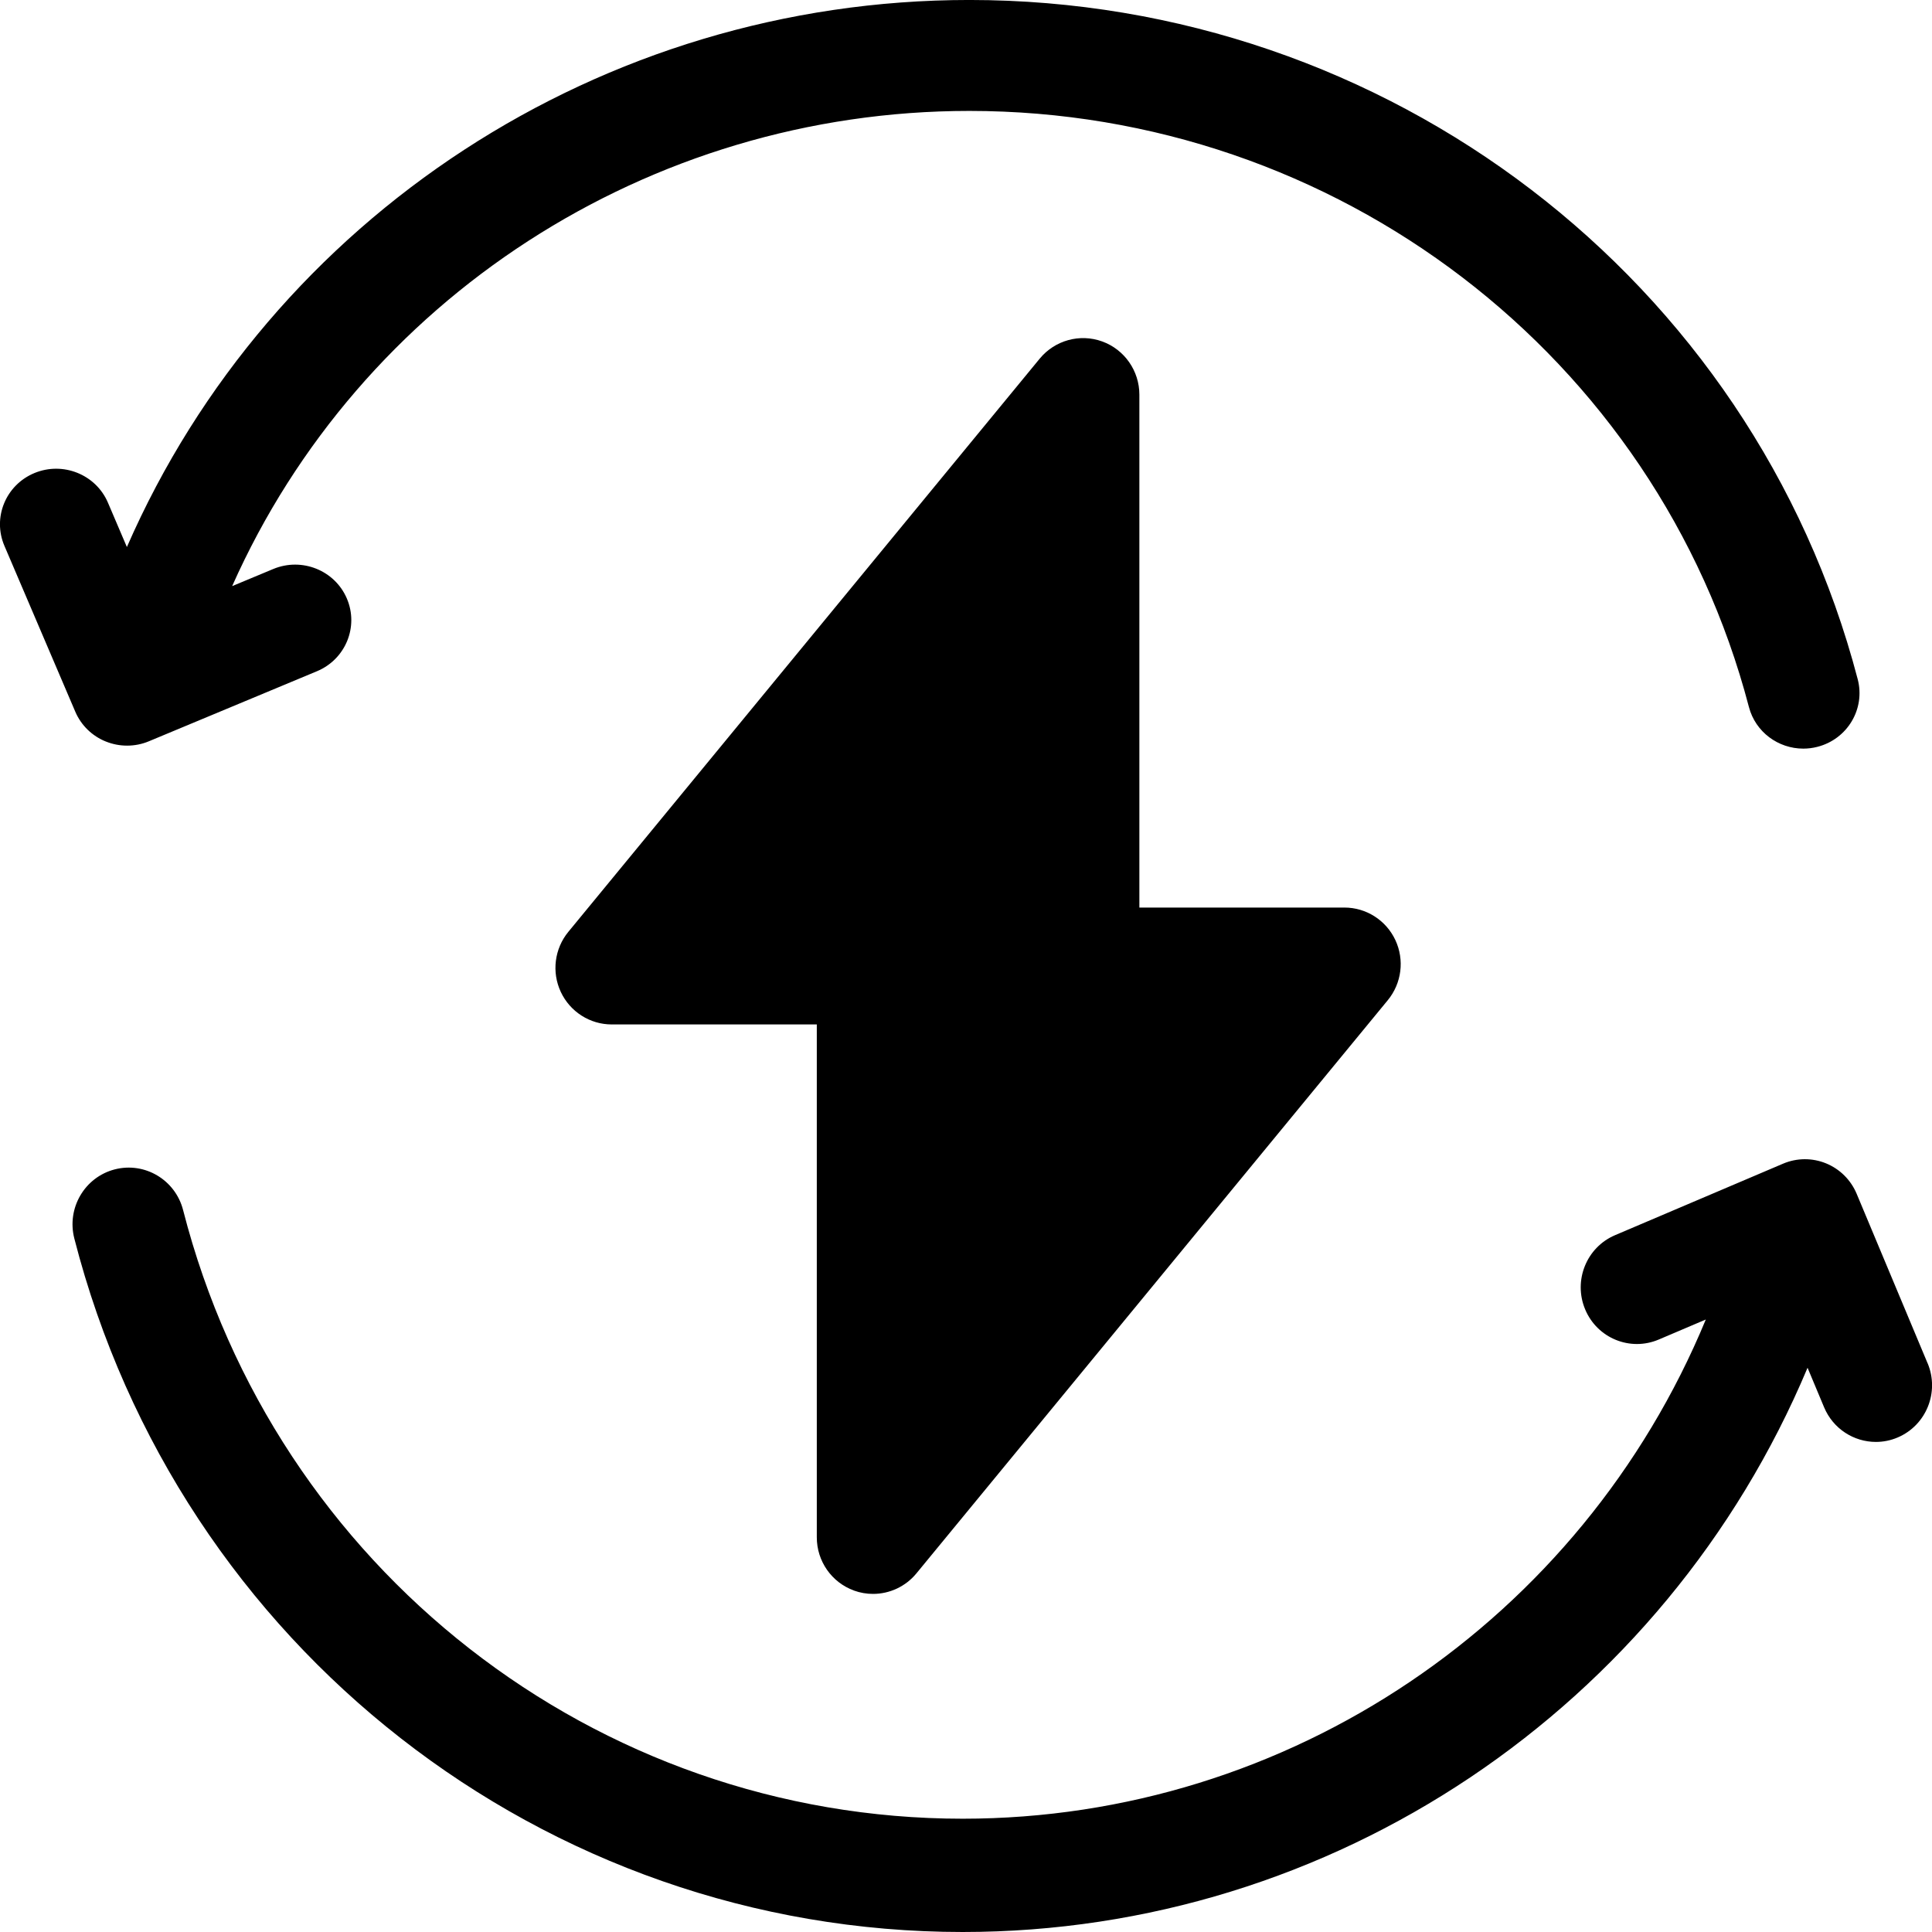<svg height="80" viewBox="0 0 80 80" width="80" xmlns="http://www.w3.org/2000/svg" xmlns:xlink="http://www.w3.org/1999/xlink"><filter id="a"><feColorMatrix in="SourceGraphic" type="matrix" values="0 0 0 0 0.918 0 0 0 0 0.486 0 0 0 0 0.341 0 0 0 1 0"/></filter><g fill="#000" fill-rule="nonzero" filter="url(#a)"><path d="m4.387 30.706c.281.113.579.169.876.169.308 0 .616-.06.904-.181l6.958-2.9c1.183-.494 1.738-1.841 1.238-3.01-.499-1.169-1.864-1.716-3.048-1.223l-1.702.709c5.281-11.871 17.23-19.677 30.525-19.677 15.201 0 28.476 10.15 32.281 24.683.271 1.036 1.215 1.723 2.251 1.723.193 0 .389-.024.584-.074 1.244-.318 1.991-1.571 1.67-2.799-4.336-16.561-19.464-28.127-36.786-28.127-15.236 0-28.918 8.996-34.884 22.652l-.785-1.838c-.5-1.168-1.864-1.716-3.048-1.223-1.184.494-1.738 1.841-1.239 3.01l2.936 6.871c.24.561.695 1.006 1.267 1.235z"/><path d="m79.817 56.449-2.936-7.015c-.24-.574-.696-1.027-1.267-1.261-.572-.234-1.212-.23-1.78.012l-6.958 2.961c-1.183.503-1.738 1.879-1.238 3.073.499 1.194 1.864 1.752 3.048 1.248l1.948-.829c-5.149 12.446-17.265 20.671-30.77 20.671-15.202 0-28.476-10.363-32.282-25.202-.322-1.255-1.591-2.007-2.835-1.684-1.244.324-1.991 1.604-1.67 2.858 4.336 16.909 19.464 28.719 36.786 28.719 15.321 0 29.072-9.289 34.984-23.364l.685 1.637c.375.896 1.237 1.434 2.145 1.434.301 0 .608-.059.903-.185 1.184-.504 1.738-1.879 1.239-3.073z"/><path d="m35.362 65.862c.258.094.525.138.789.138.681 0 1.345-.301 1.796-.85l19.519-23.735c.575-.7.697-1.67.312-2.491-.385-.82-1.206-1.344-2.108-1.344h-8.491v-21.237c0-.988-.616-1.87-1.541-2.205-.924-.334-1.958-.049-2.585.712l-19.519 23.735c-.575.699-.697 1.67-.312 2.49.385.821 1.206 1.345 2.109 1.345h8.491v21.237c-.001.988.616 1.87 1.541 2.204z"/></g></svg>